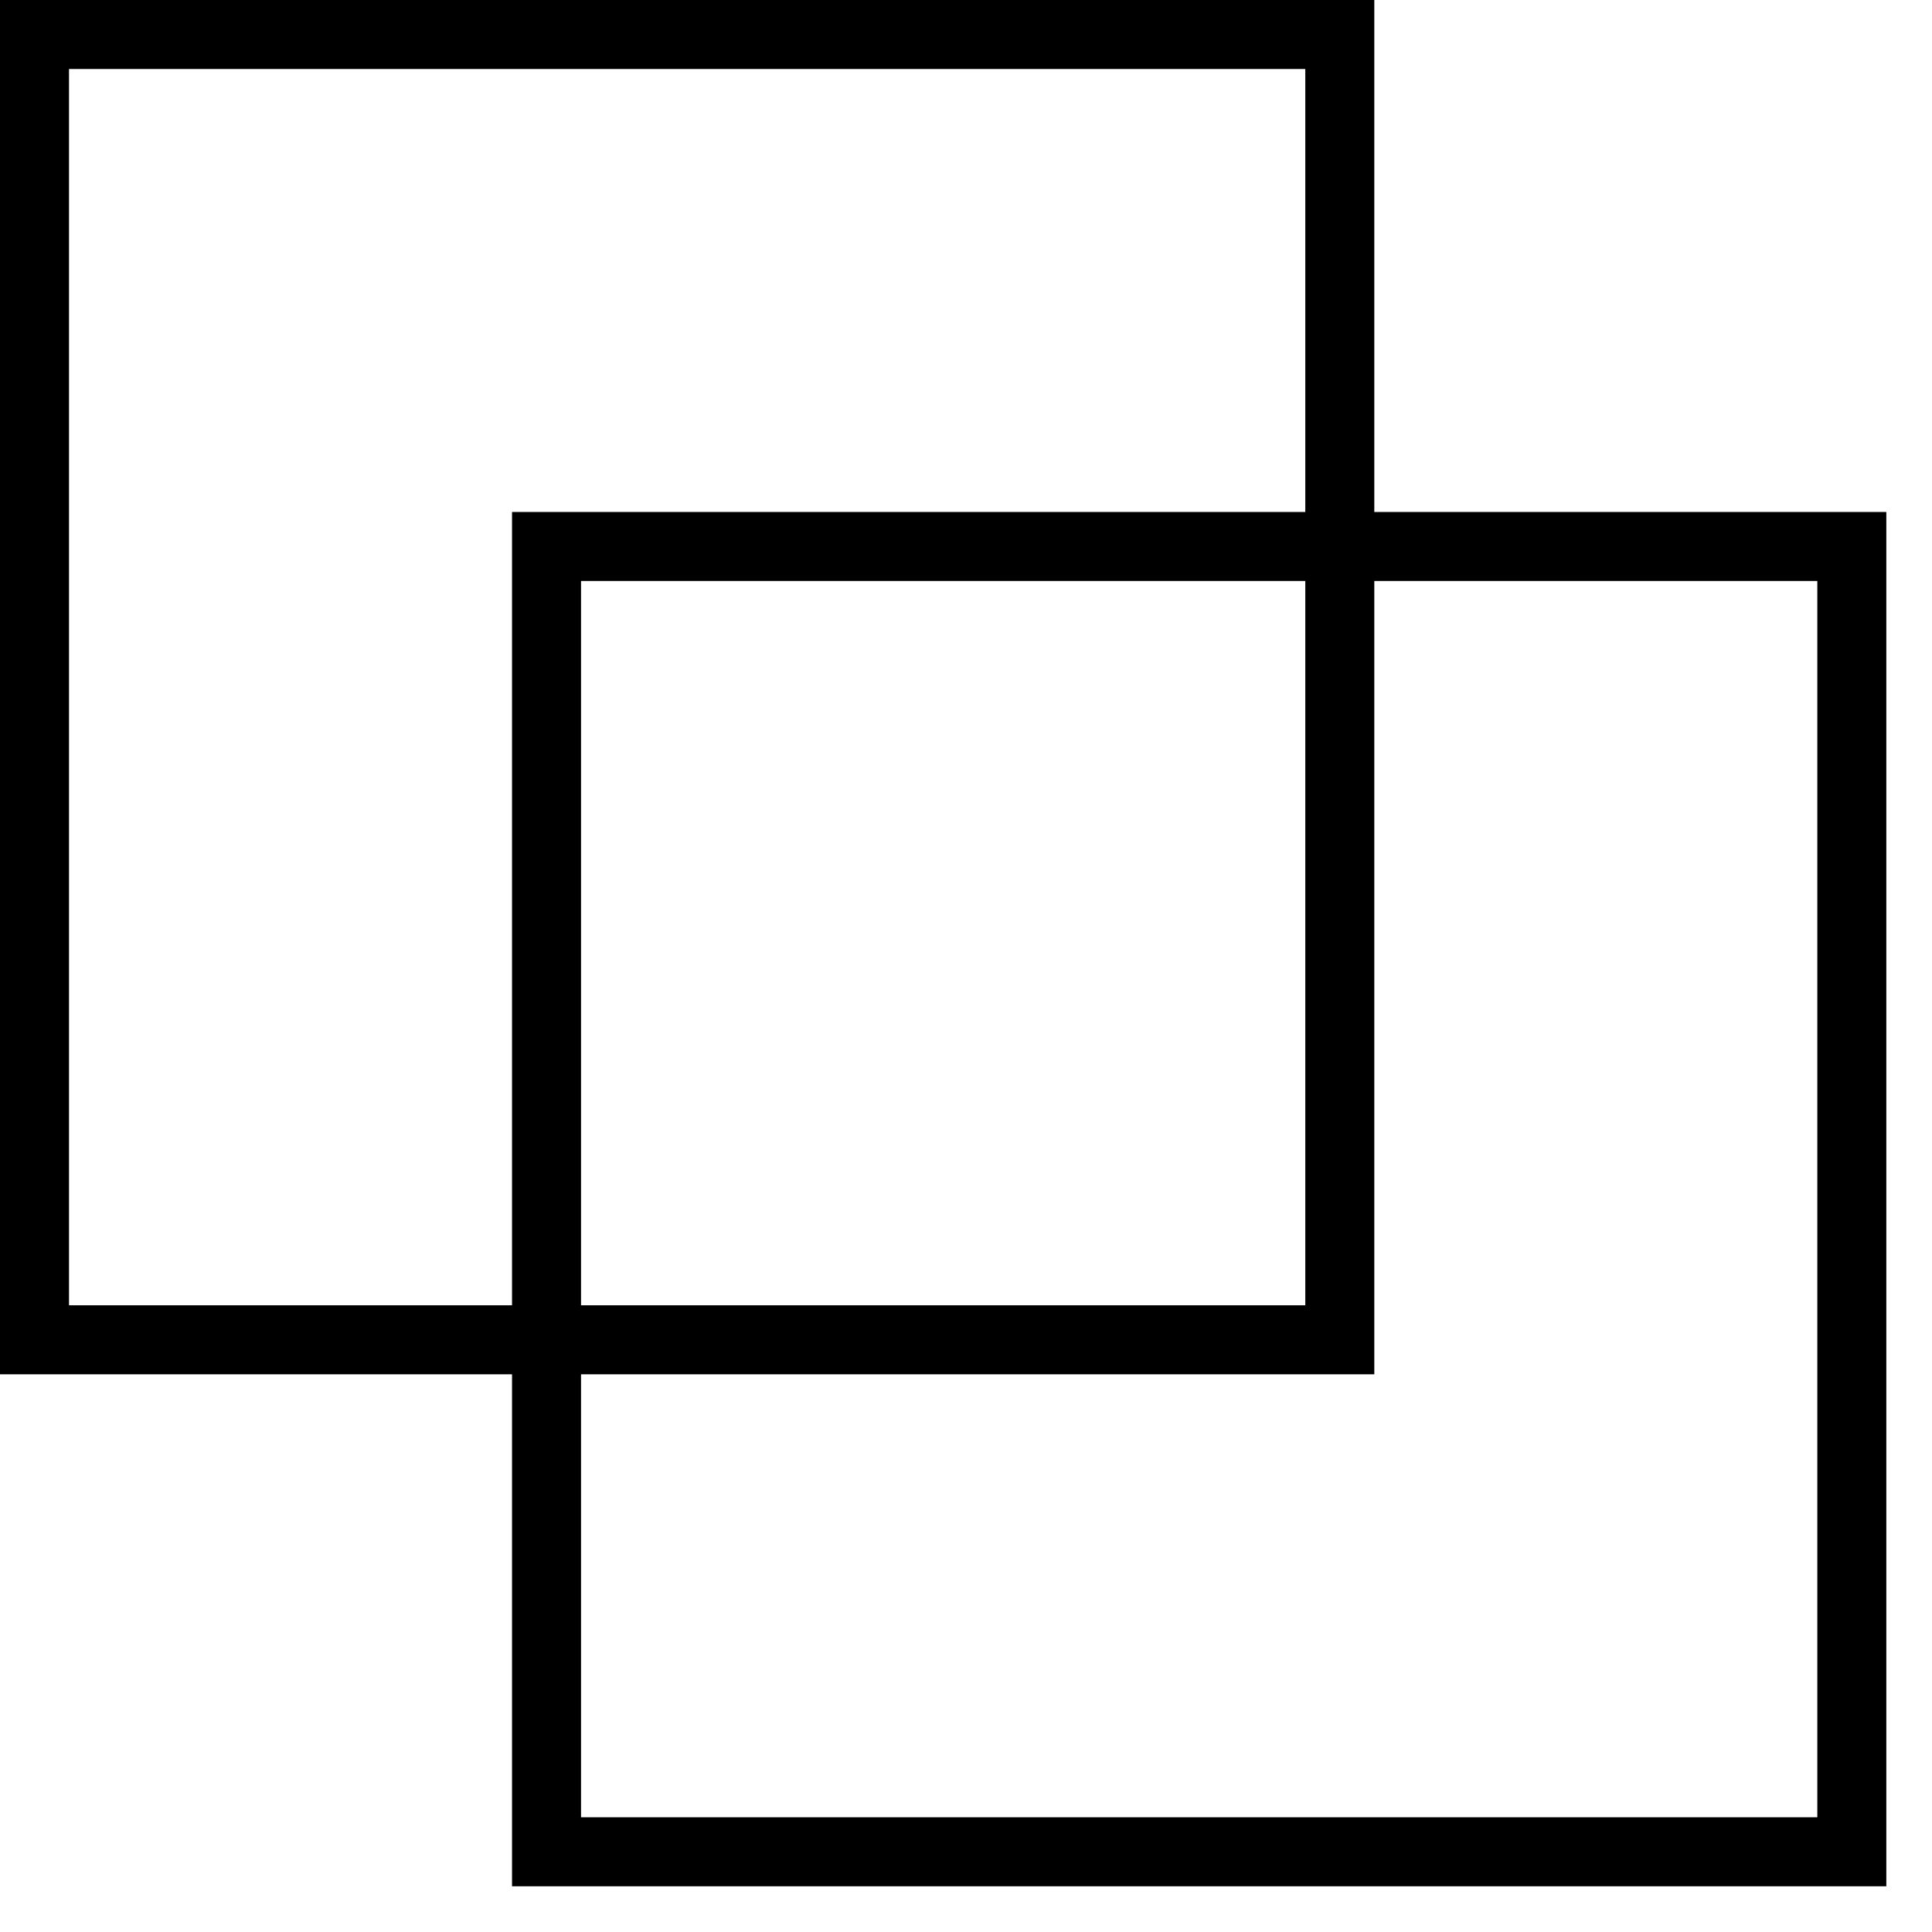 <svg width="42" height="42" viewBox="0 0 42 42" fill="none" xmlns="http://www.w3.org/2000/svg">
<rect x="0.75" y="0.75" width="28.376" height="28.376" stroke="black" stroke-width="1.5"/>
<rect x="11.881" y="11.88" width="28.376" height="28.376" stroke="black" stroke-width="1.5"/>
</svg>
